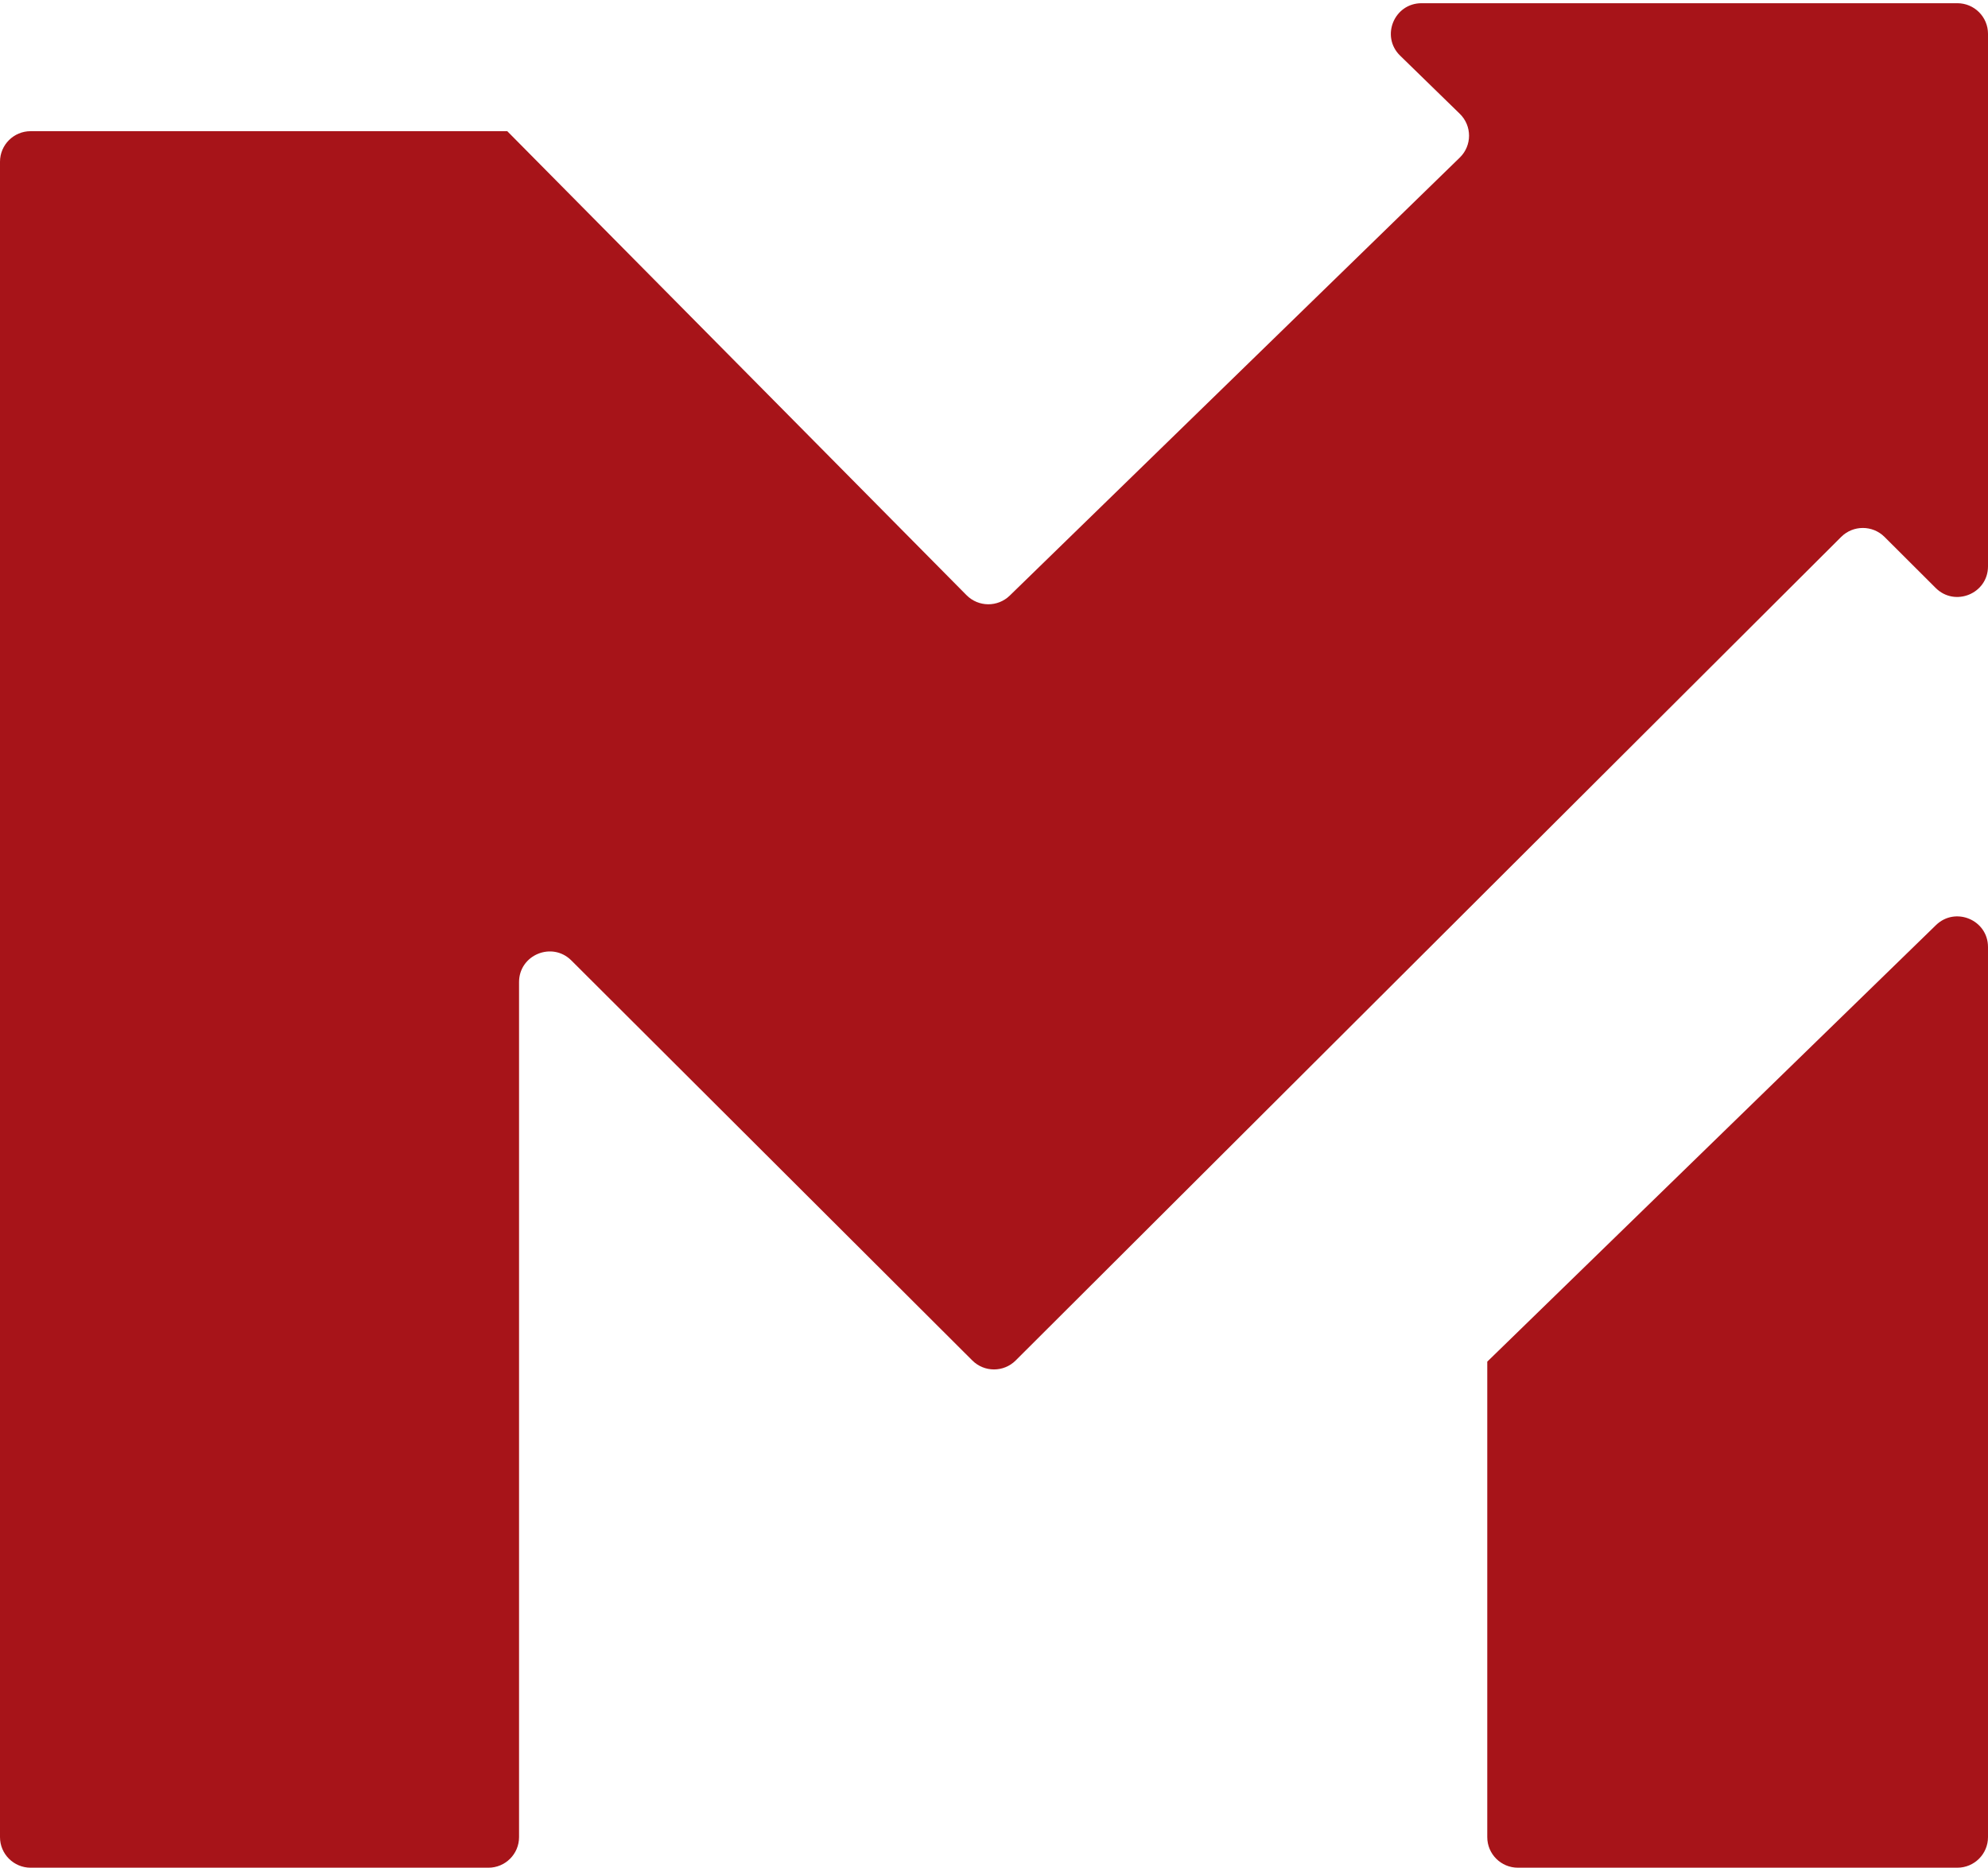 <svg width="512" height="481" viewBox="0 0 512 481" fill="none" xmlns="http://www.w3.org/2000/svg">
<path d="M504.106 0.828H366.115C359.038 0.828 355.537 9.402 360.599 14.334L375.967 29.309C379.138 32.4 379.138 37.489 375.965 40.578L260.057 153.386C256.951 156.409 251.979 156.362 248.928 153.281L130.984 34.127L130.642 33.783H7.894C3.532 33.783 0 37.309 0 41.658V473.127C0 477.474 3.532 481 7.894 481H125.785C130.145 481 133.679 477.474 133.679 473.127V252.92C133.679 245.903 142.18 242.391 147.152 247.352L250.418 350.37C253.502 353.446 258.498 353.446 261.58 350.37L474.186 138.273C477.268 135.2 482.266 135.2 485.349 138.273L498.525 151.419C503.497 156.38 512 152.868 512 145.851V8.703C512 4.354 508.466 0.828 504.106 0.828Z" fill="#A71419"/>
<path d="M498.595 238.252L383.392 350.326L383.039 350.667V473.125C383.039 477.472 386.573 480.998 390.931 480.998H504.105C508.465 480.998 511.999 477.472 511.999 473.125V243.889C511.999 236.922 503.595 233.388 498.595 238.252Z" fill="#A71419"/>
</svg>
